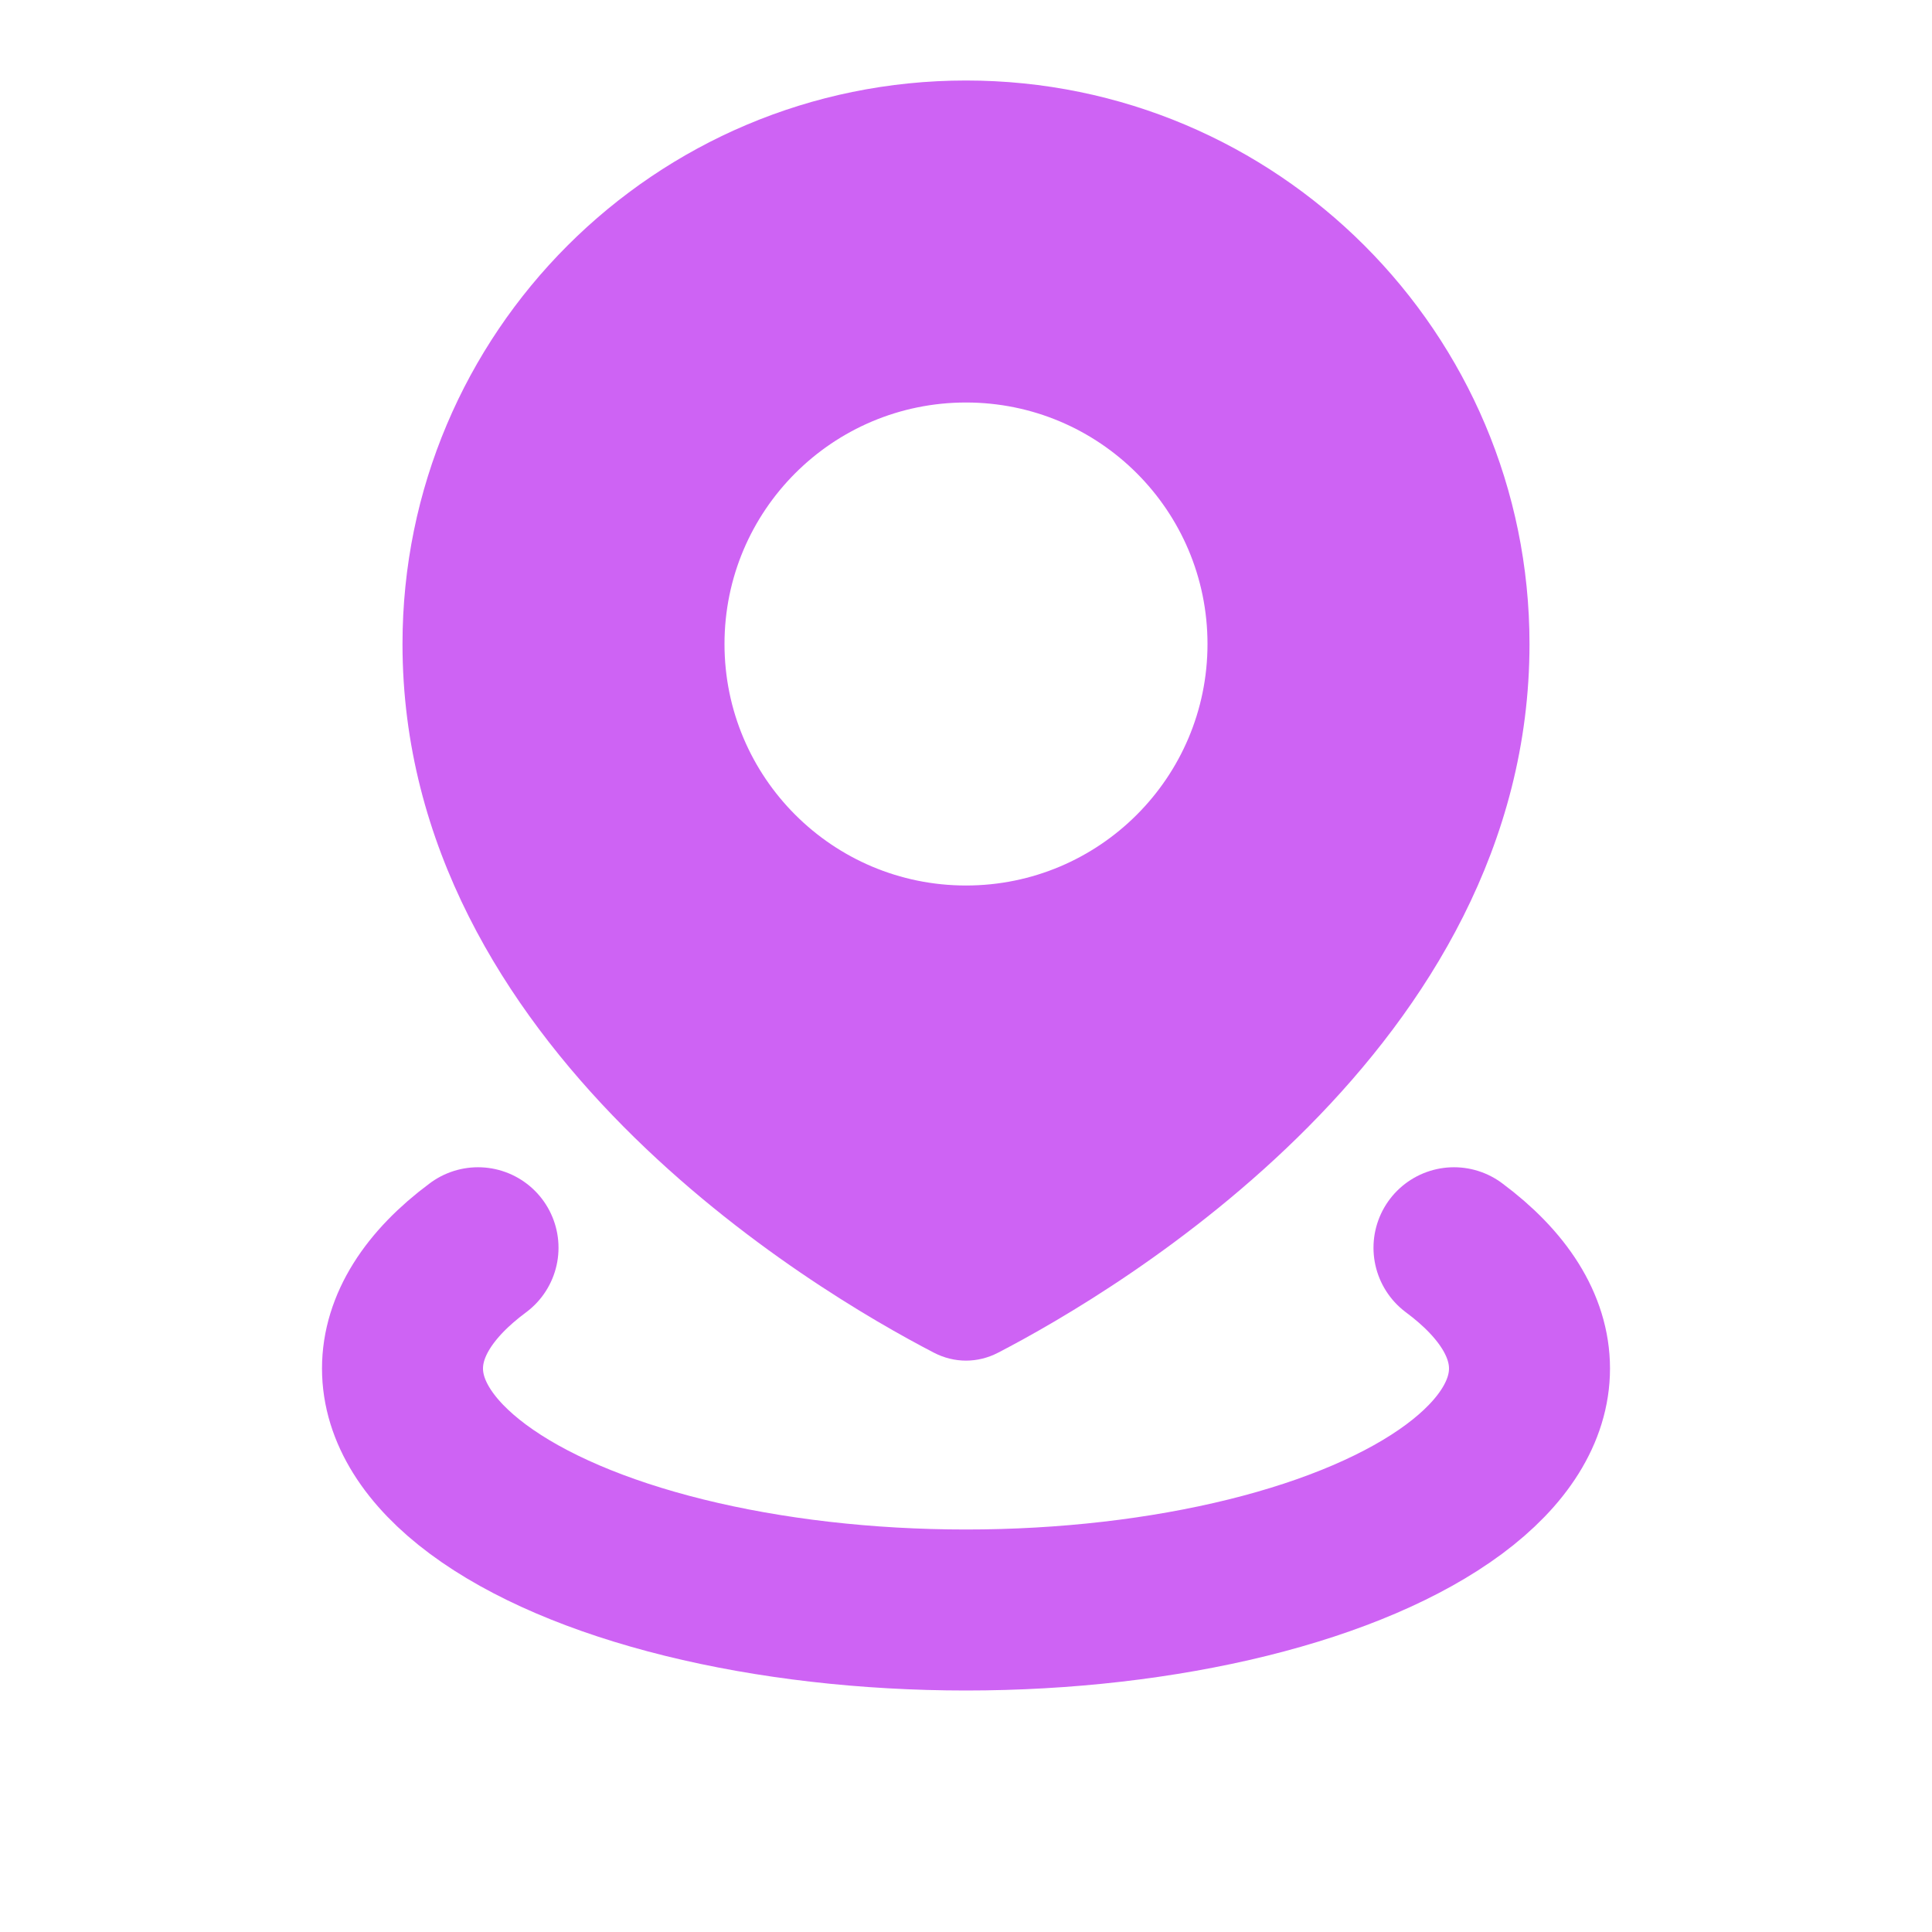 <svg fill="none" height="24" viewBox="0 0 24 24" width="24" xmlns="http://www.w3.org/2000/svg"><path clip-rule="evenodd" d="m12.398 16.804c1.483-.769 6.602-3.788 6.602-8.804 0-3.866-3.134-7-7-7-3.866 0-7 3.134-7 7 0 5.016 5.119 8.035 6.602 8.804.253.131.543.131.796 0zm-.398-5.804c1.657 0 3-1.343 3-3s-1.343-3-3-3-3 1.343-3 3 1.343 3 3 3z" fill="#ce63f4" fill-rule="evenodd"/><path d="m18.062 15.5c.614.456.938.973.938 1.5s-.323 1.044-.938 1.5-1.498.835-2.562 1.098-2.271.402-3.5.402-2.436-.139-3.5-.402c-1.064-.263-1.948-.642-2.562-1.098s-.938-.973-.938-1.5.323-1.044.938-1.5" stroke="#ce63f4" stroke-linecap="round" stroke-width="2"/></svg>